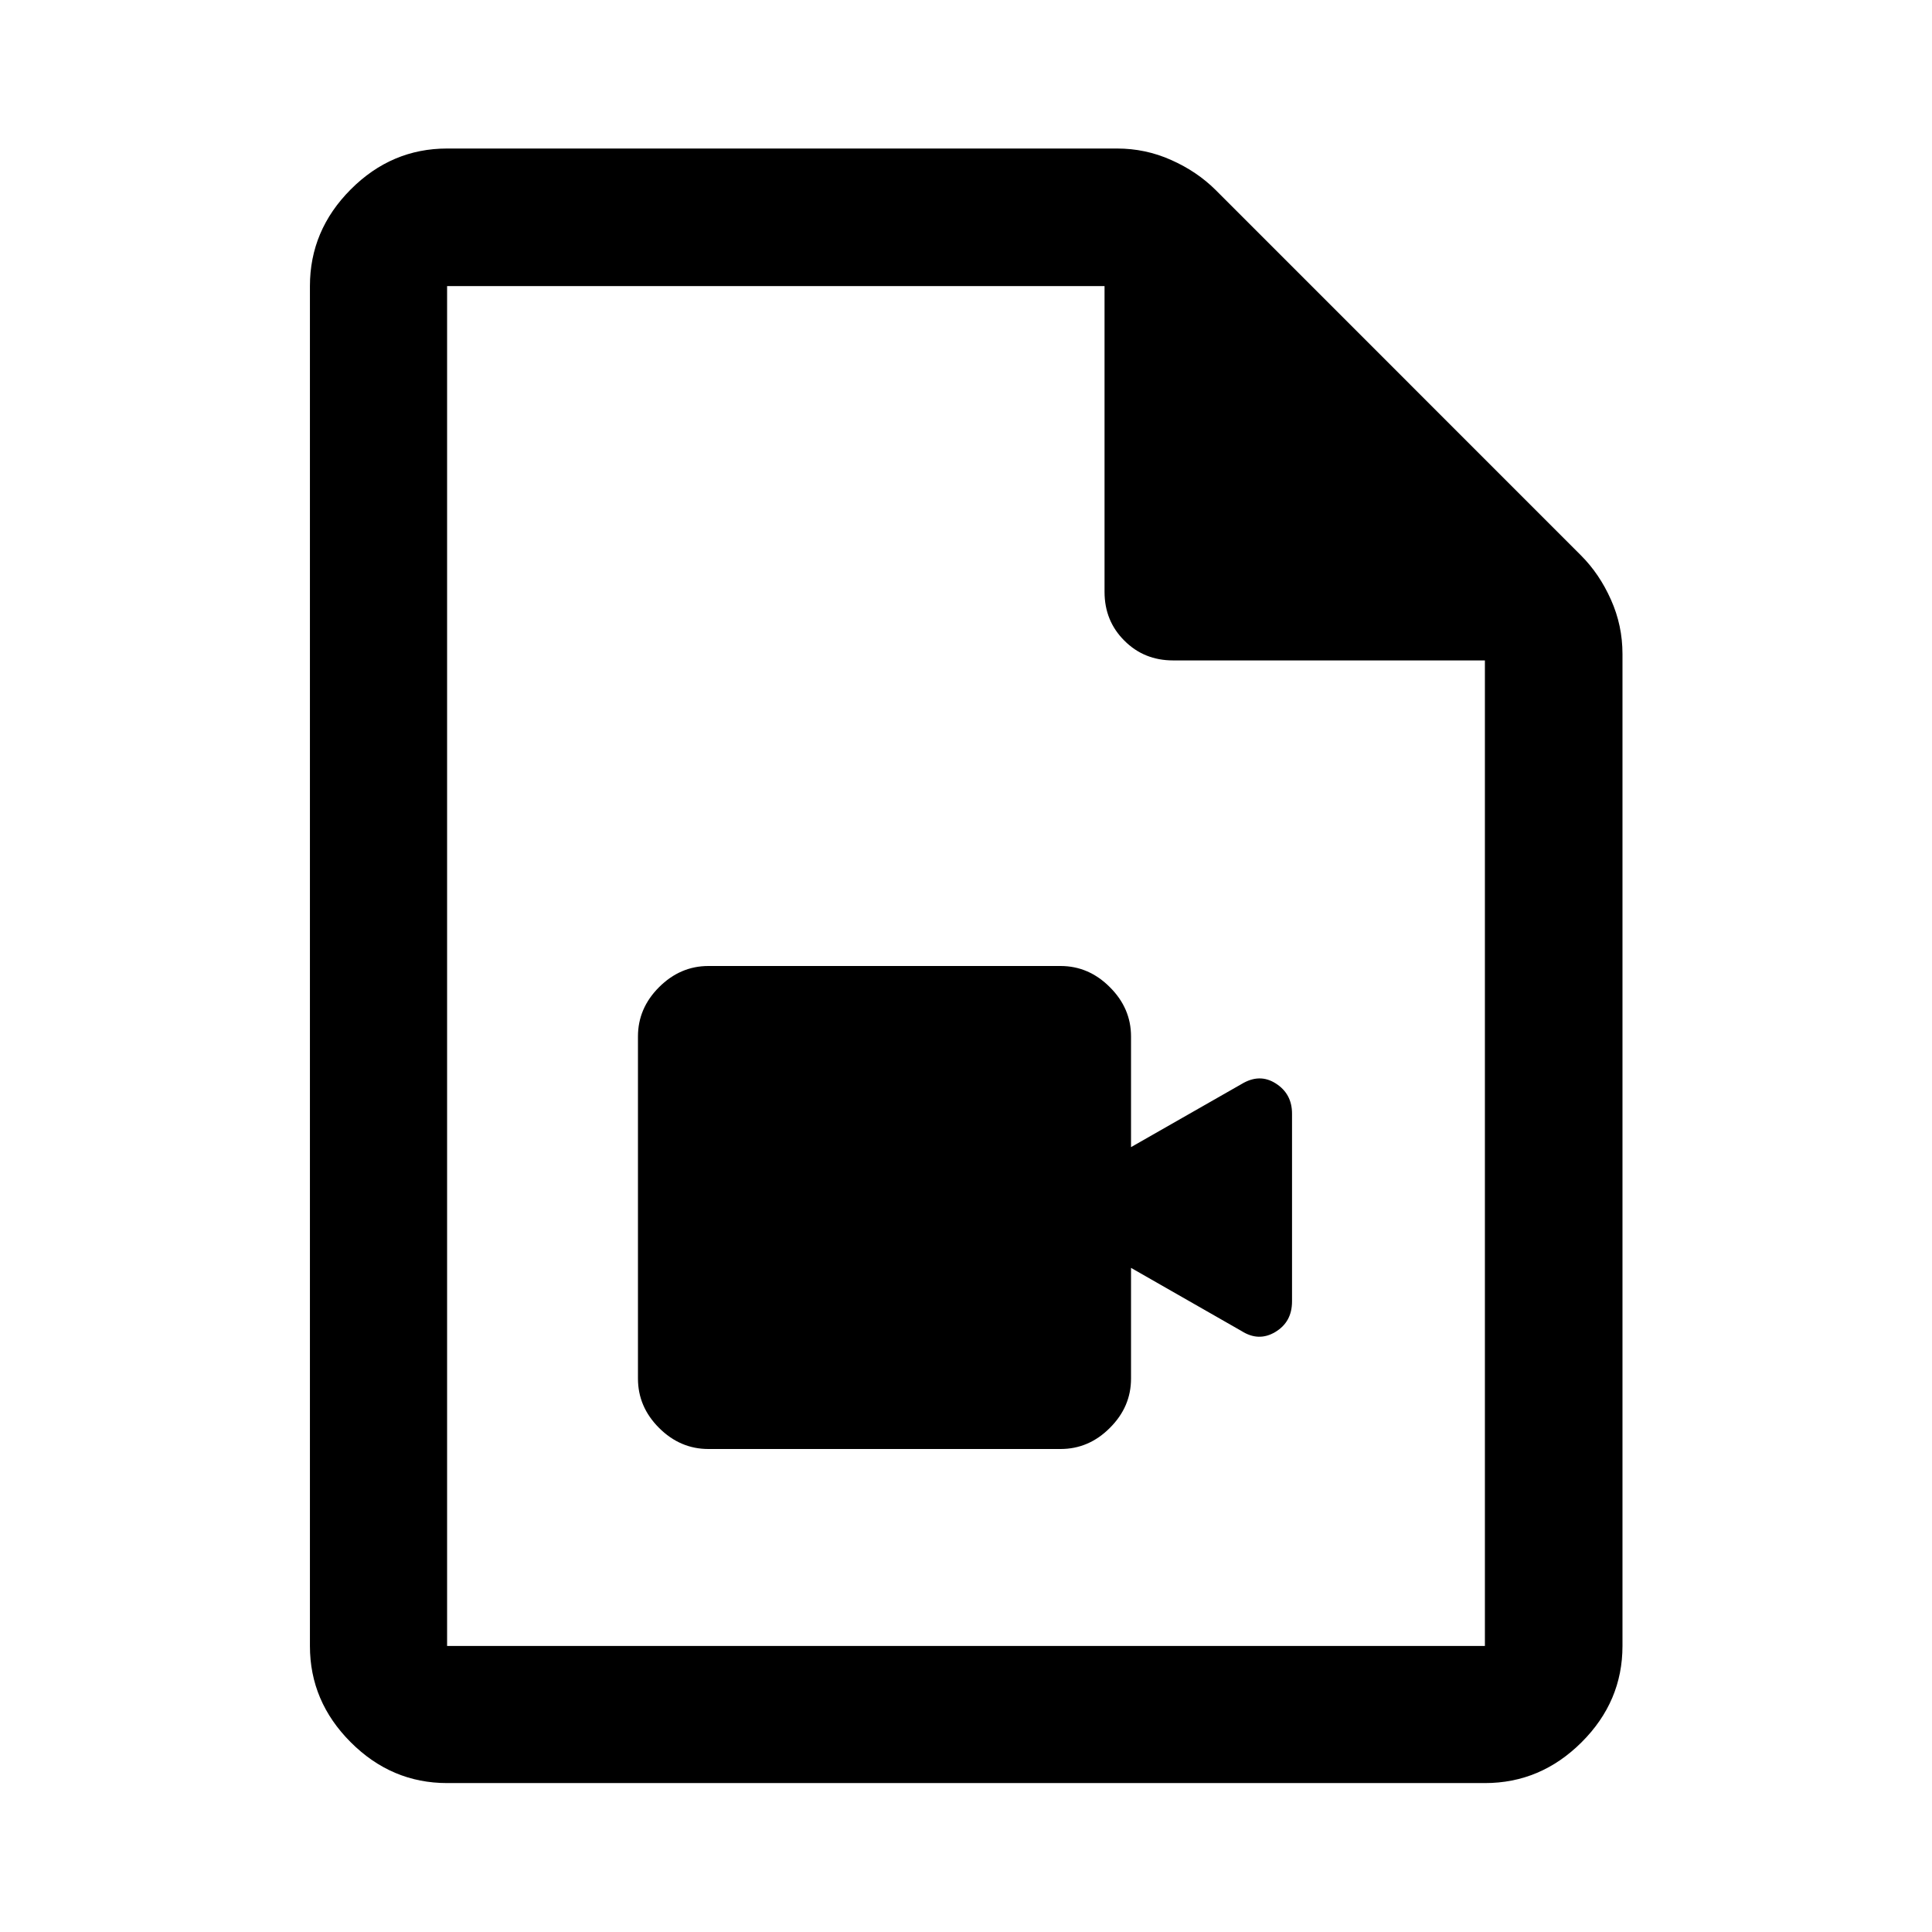 <svg width="24" height="24" viewBox="0 0 24 24" fill="none" xmlns="http://www.w3.org/2000/svg">
<path d="M8.8 18H13.175C13.408 18 13.613 17.913 13.787 17.738C13.963 17.563 14.05 17.359 14.05 17.125V15.75L15.422 16.534C15.565 16.625 15.705 16.629 15.843 16.546C15.981 16.463 16.05 16.337 16.05 16.166V13.834C16.05 13.67 15.983 13.545 15.848 13.459C15.713 13.373 15.572 13.376 15.422 13.467L14.05 14.25V12.875C14.05 12.642 13.963 12.438 13.787 12.263C13.613 12.088 13.408 12 13.175 12H8.8C8.567 12 8.362 12.088 8.187 12.263C8.012 12.438 7.925 12.642 7.925 12.875V17.125C7.925 17.359 8.012 17.563 8.187 17.738C8.362 17.913 8.567 18 8.8 18ZM5.554 22.15C5.094 22.15 4.695 21.981 4.357 21.643C4.019 21.305 3.85 20.907 3.85 20.447V3.554C3.85 3.092 4.019 2.692 4.357 2.353C4.695 2.014 5.094 1.845 5.554 1.845H13.876C14.112 1.845 14.336 1.892 14.55 1.988C14.764 2.083 14.947 2.207 15.101 2.36L19.64 6.9C19.793 7.053 19.917 7.236 20.012 7.45C20.108 7.664 20.155 7.888 20.155 8.124V20.447C20.155 20.907 19.986 21.305 19.647 21.643C19.308 21.981 18.908 22.15 18.446 22.15H5.554ZM13.721 7.352V3.554H5.554V20.447H18.446V8.204H14.573C14.332 8.204 14.13 8.122 13.967 7.958C13.803 7.795 13.721 7.593 13.721 7.352Z" fill="black"/>
</svg>
